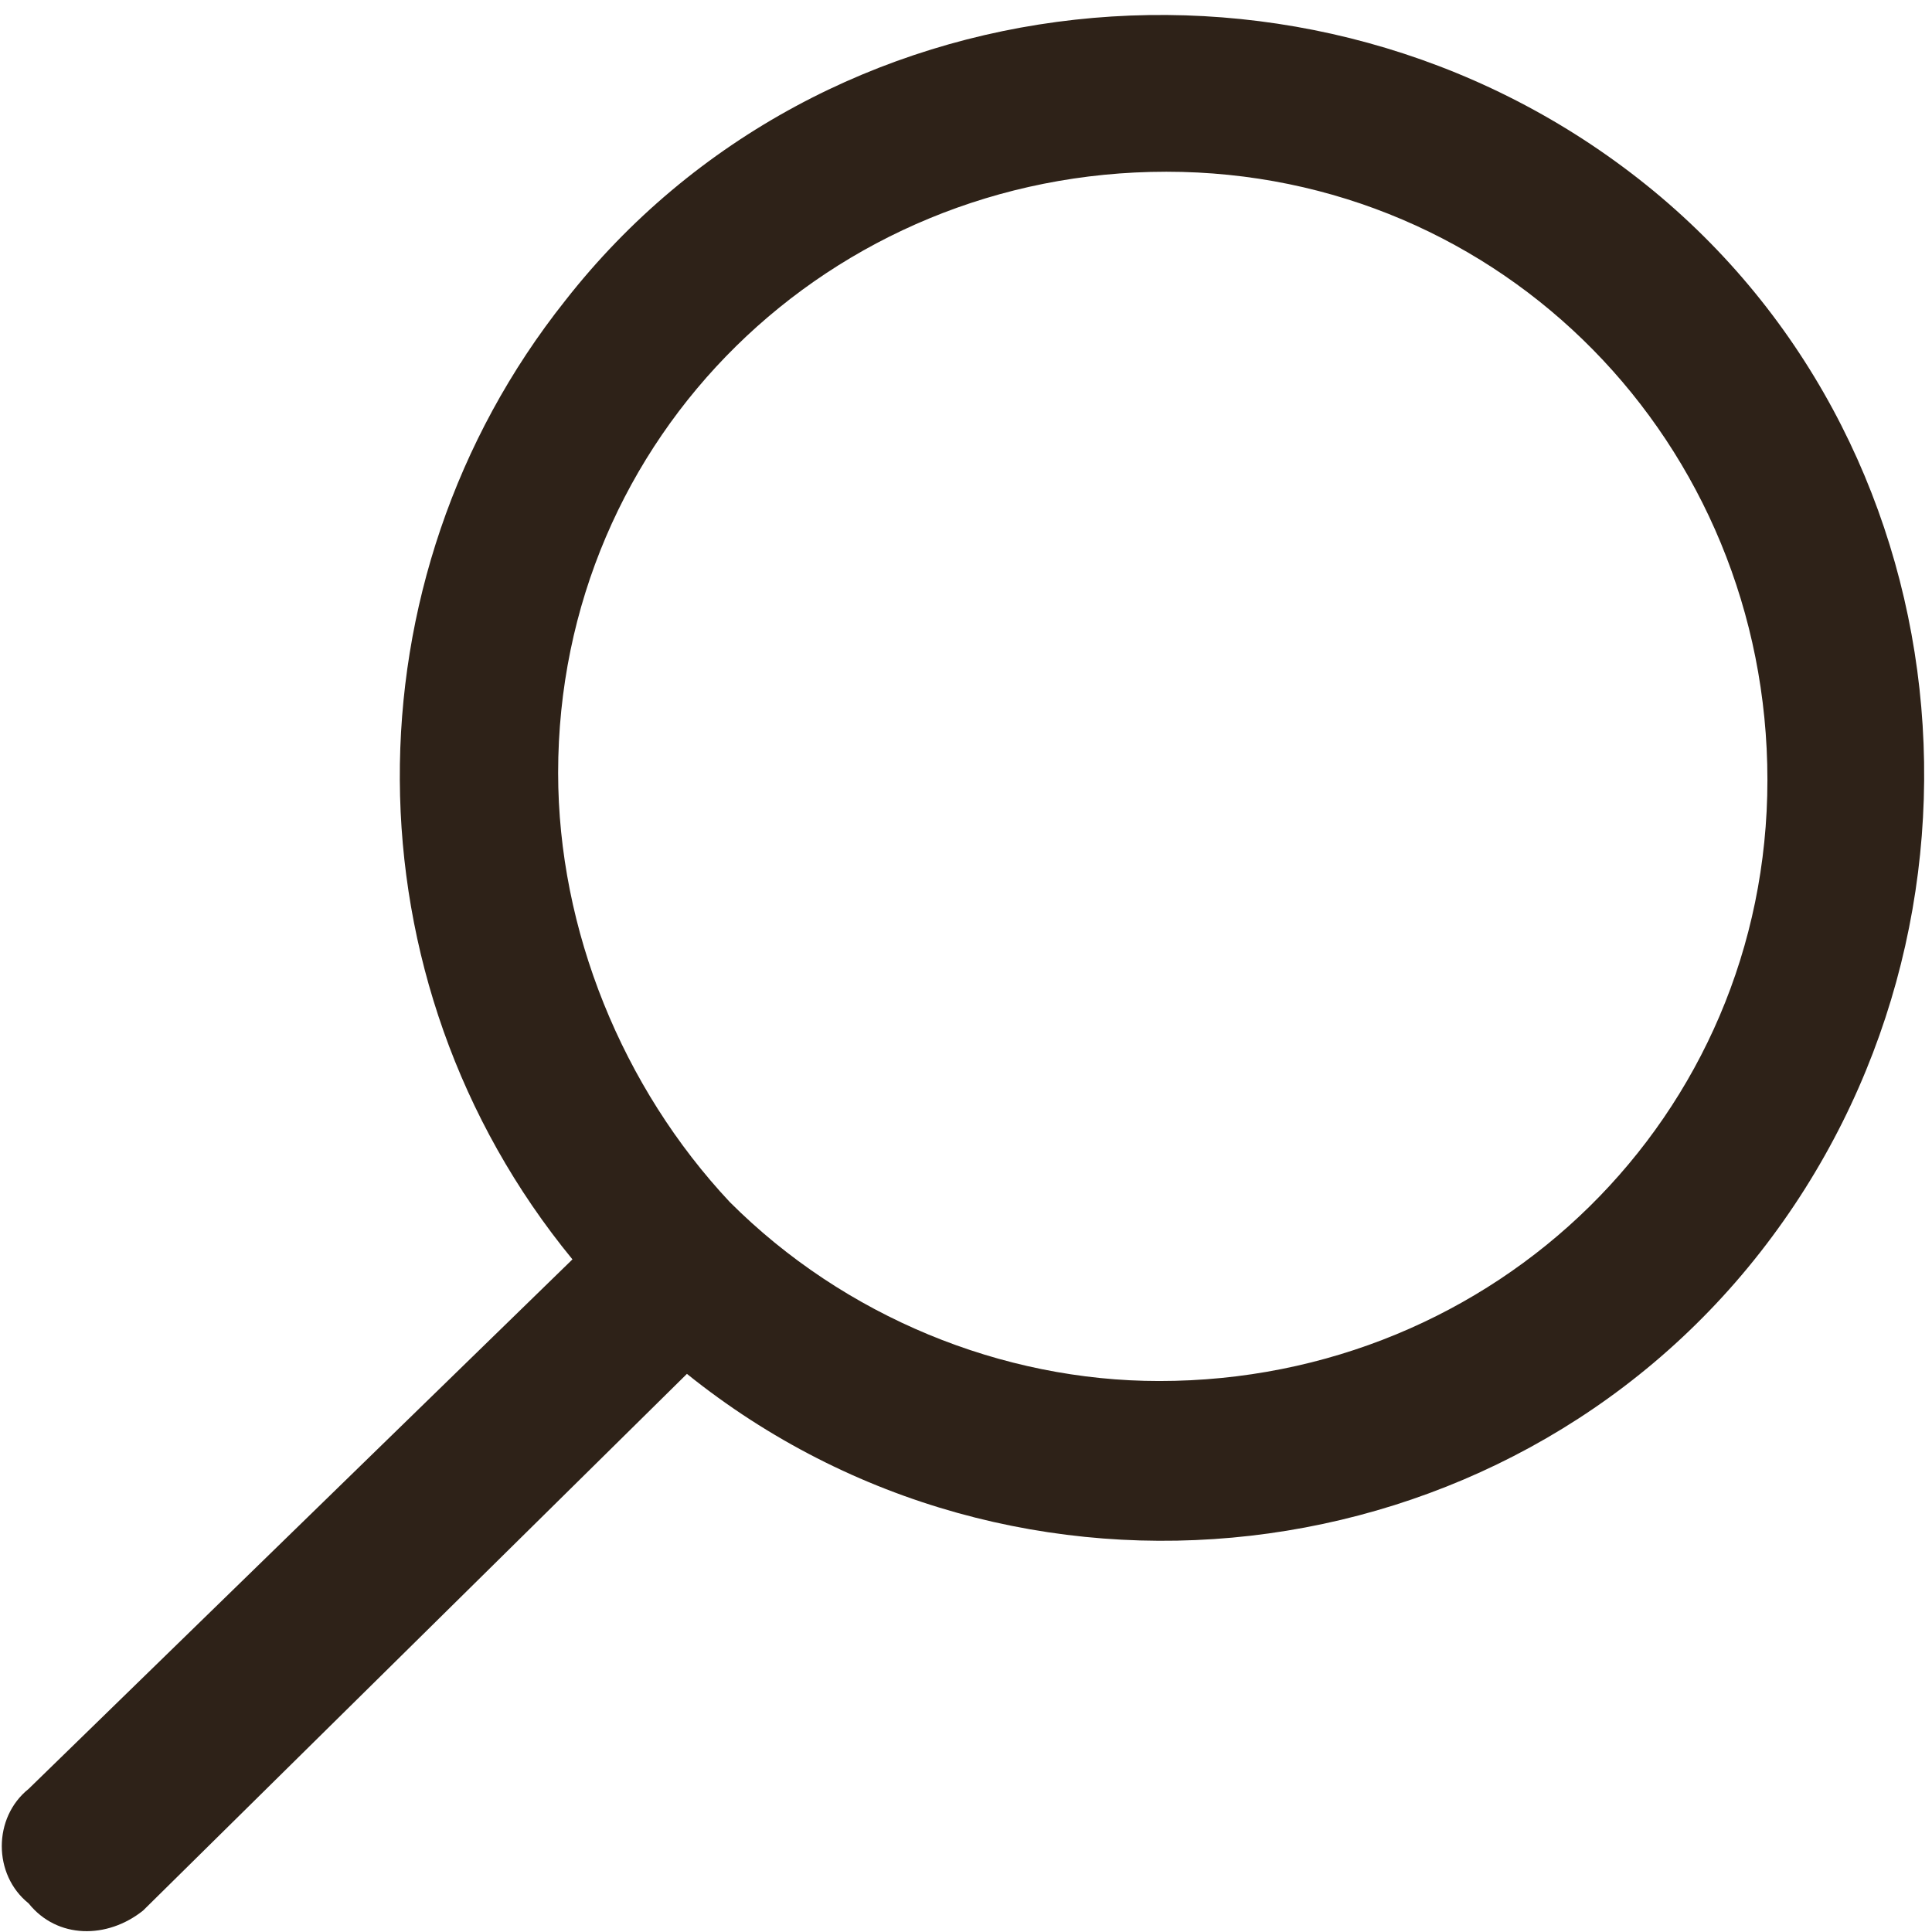 <?xml version="1.0" encoding="utf-8"?>
<!-- Generator: Adobe Illustrator 26.0.3, SVG Export Plug-In . SVG Version: 6.00 Build 0)  -->
<svg version="1.1" id="Layer_1" xmlns="http://www.w3.org/2000/svg" xmlns:xlink="http://www.w3.org/1999/xlink" x="0px" y="0px"
	 width="27px" height="27px" viewBox="0 0 27 27" style="enable-background:new 0 0 27 27;" xml:space="preserve">
<style type="text/css">
	.st0{fill:#2E2218;}
</style>
<path id="Icon_ionic-ios-search" class="st0" d="M2,26.7l7.6-7.5c4.6,3.7,11.4,2.9,15-1.7s2.9-11.4-1.7-15s-11.4-2.9-15,1.7
	c-3.1,3.9-3.1,9.5,0.1,13.4L0.4,25c-0.5,0.4-0.5,1.2,0,1.6C0.8,27.1,1.5,27.1,2,26.7z M7.8,10.8c0-4.7,3.8-8.4,8.5-8.4
	s8.4,3.8,8.4,8.5s-3.8,8.4-8.5,8.4c-2.2,0-4.4-0.9-6-2.5C8.7,15.2,7.8,13,7.8,10.8z"/>
</svg>

